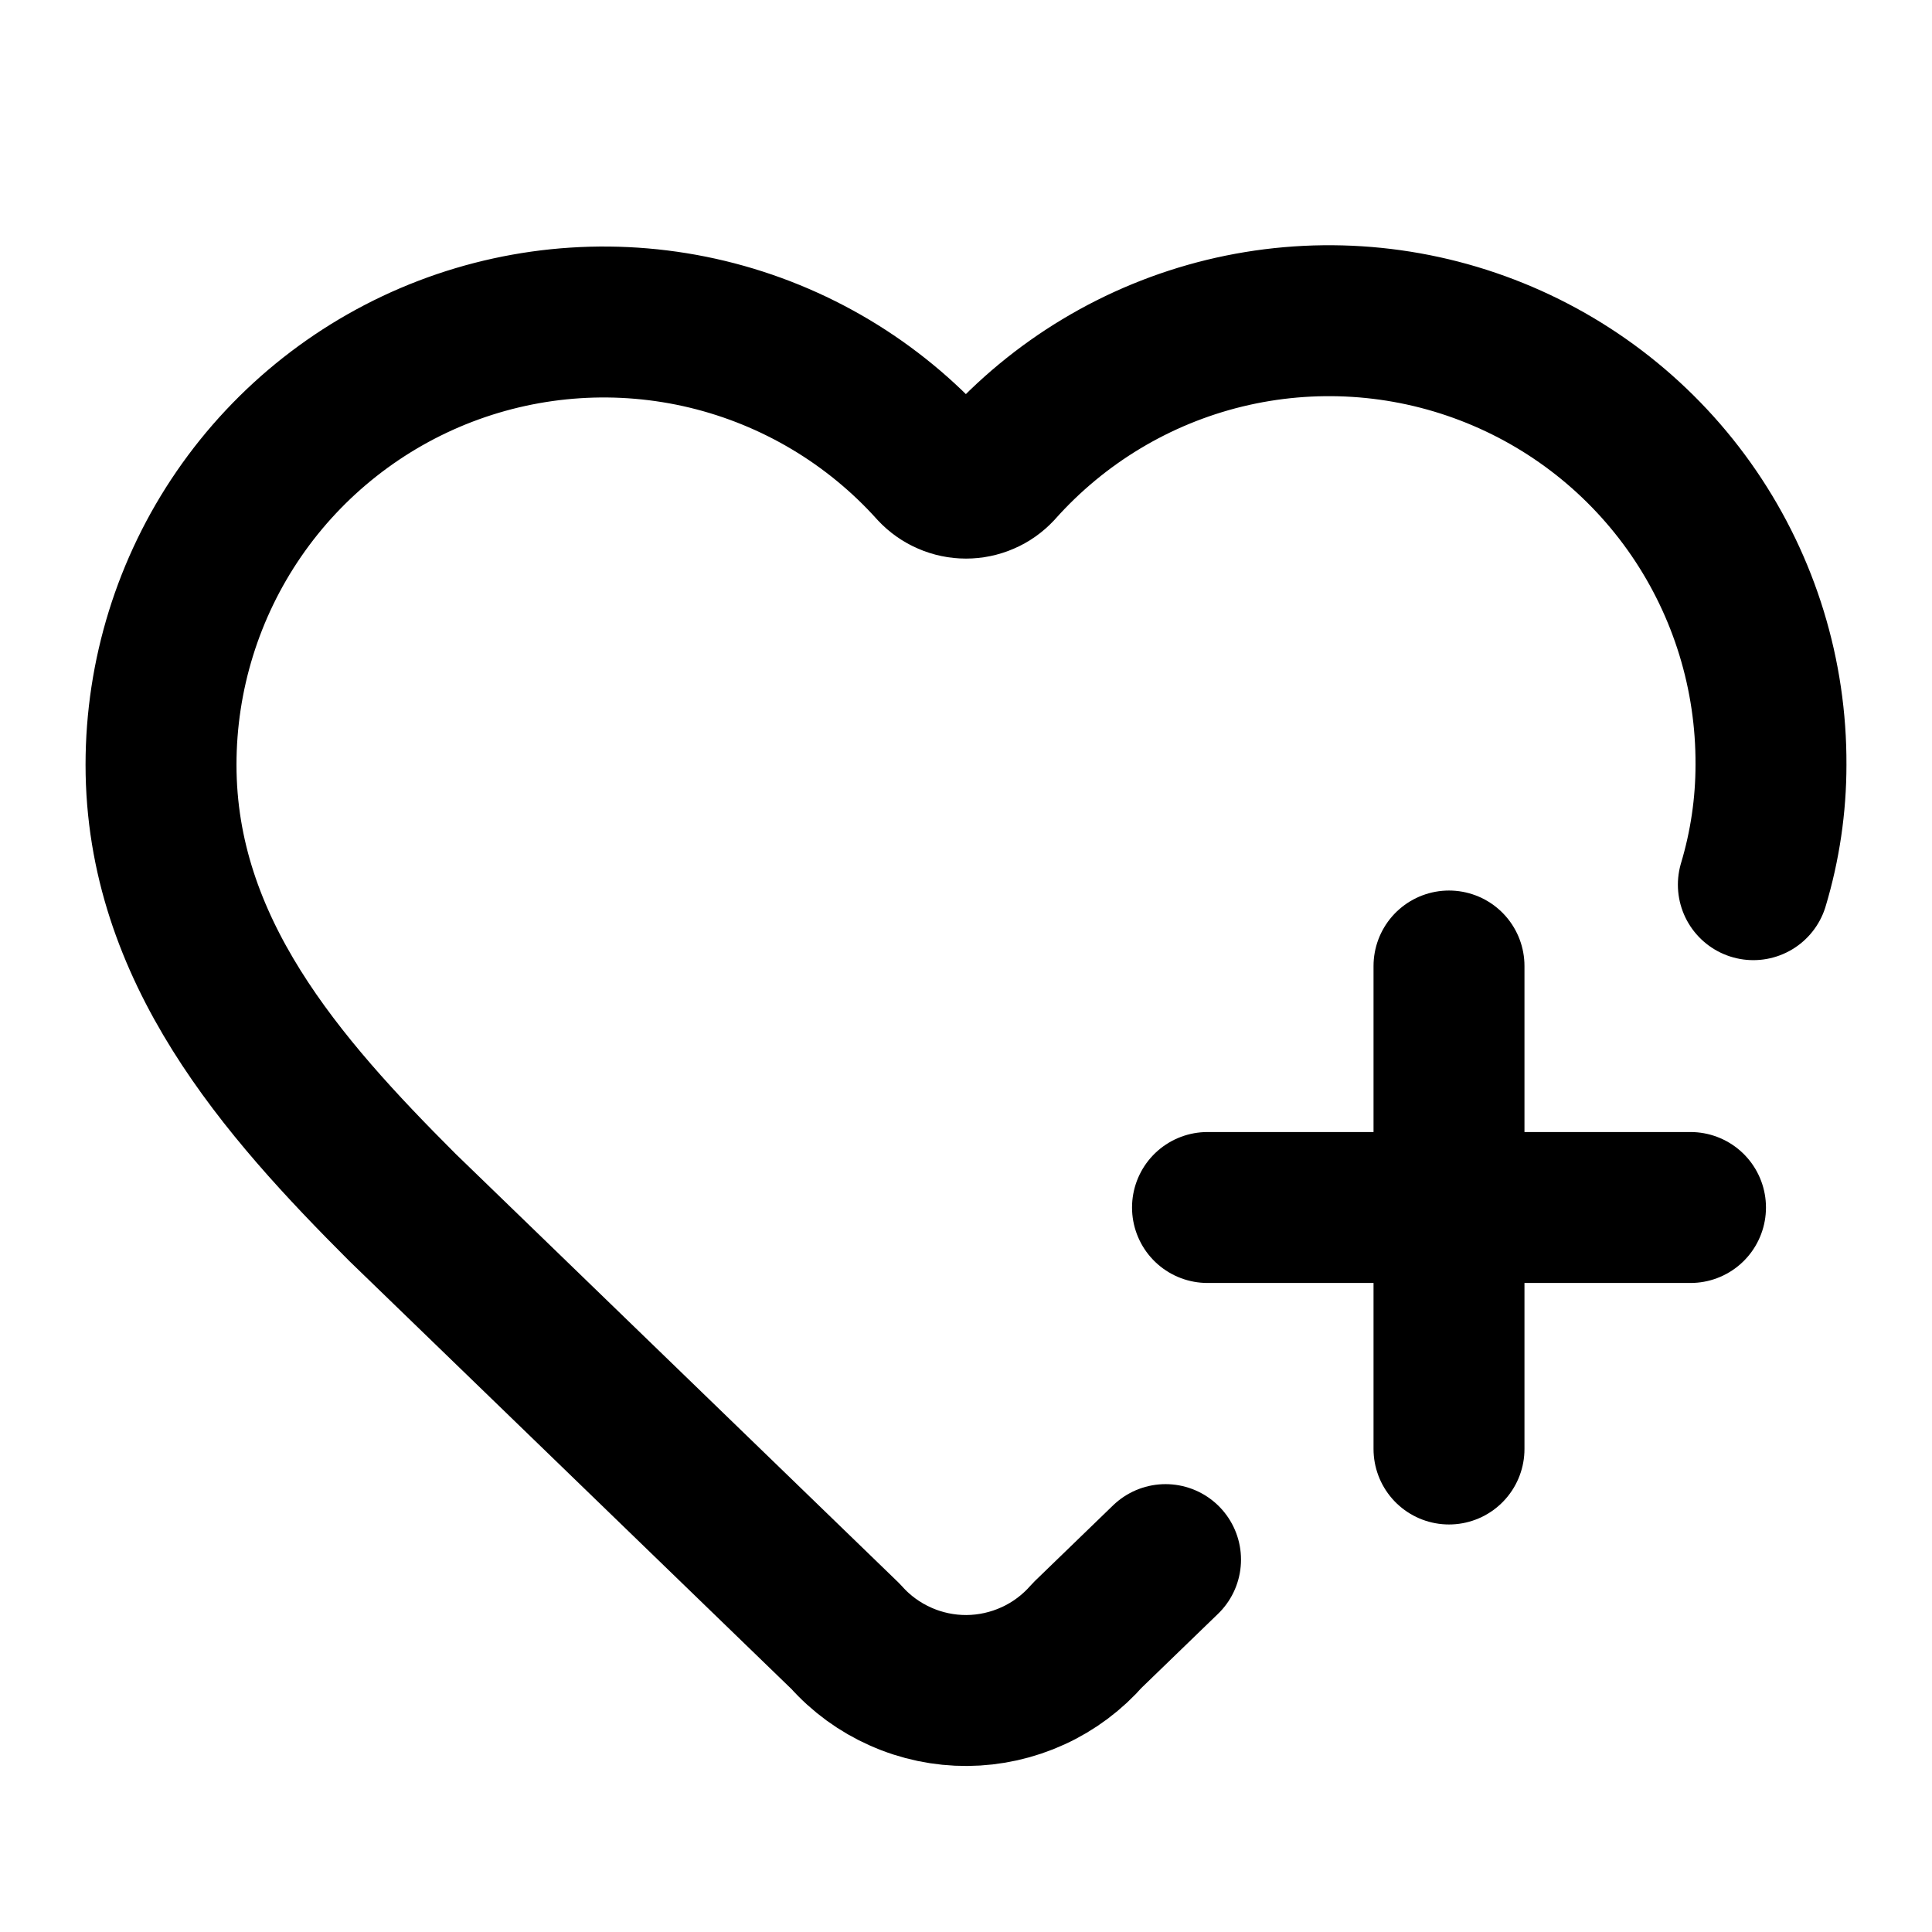 <svg width="32" height="32" viewBox="0 0 32 32" fill="none" xmlns="http://www.w3.org/2000/svg">
<path d="M19.305 25.832L18.011 27.084C17.762 27.369 17.456 27.599 17.112 27.756C16.768 27.914 16.395 27.997 16.016 28C15.638 28.002 15.263 27.924 14.918 27.77C14.572 27.617 14.262 27.392 14.011 27.109L6.667 20C4.667 18 2.667 15.733 2.667 12.667C2.667 11.183 3.117 9.734 3.957 8.512C4.798 7.289 5.99 6.35 7.375 5.819C8.761 5.288 10.275 5.19 11.717 5.537C13.16 5.885 14.463 6.662 15.454 7.765C15.524 7.84 15.609 7.9 15.703 7.94C15.796 7.981 15.898 8.002 16 8.002C16.102 8.002 16.203 7.981 16.297 7.94C16.391 7.9 16.475 7.84 16.545 7.765C17.534 6.655 18.837 5.871 20.282 5.519C21.727 5.168 23.244 5.264 24.633 5.797C26.021 6.329 27.215 7.271 28.055 8.499C28.894 9.726 29.34 11.18 29.333 12.667C29.333 13.339 29.234 14.009 29.041 14.653" stroke="black" stroke-width="2.5" stroke-linecap="round" stroke-linejoin="round"/>
<path d="M20 20H28" stroke="black" stroke-width="2.5" stroke-linecap="round" stroke-linejoin="round"/>
<path d="M24 16V24" stroke="black" stroke-width="2.5" stroke-linecap="round" stroke-linejoin="round"/>
</svg>
